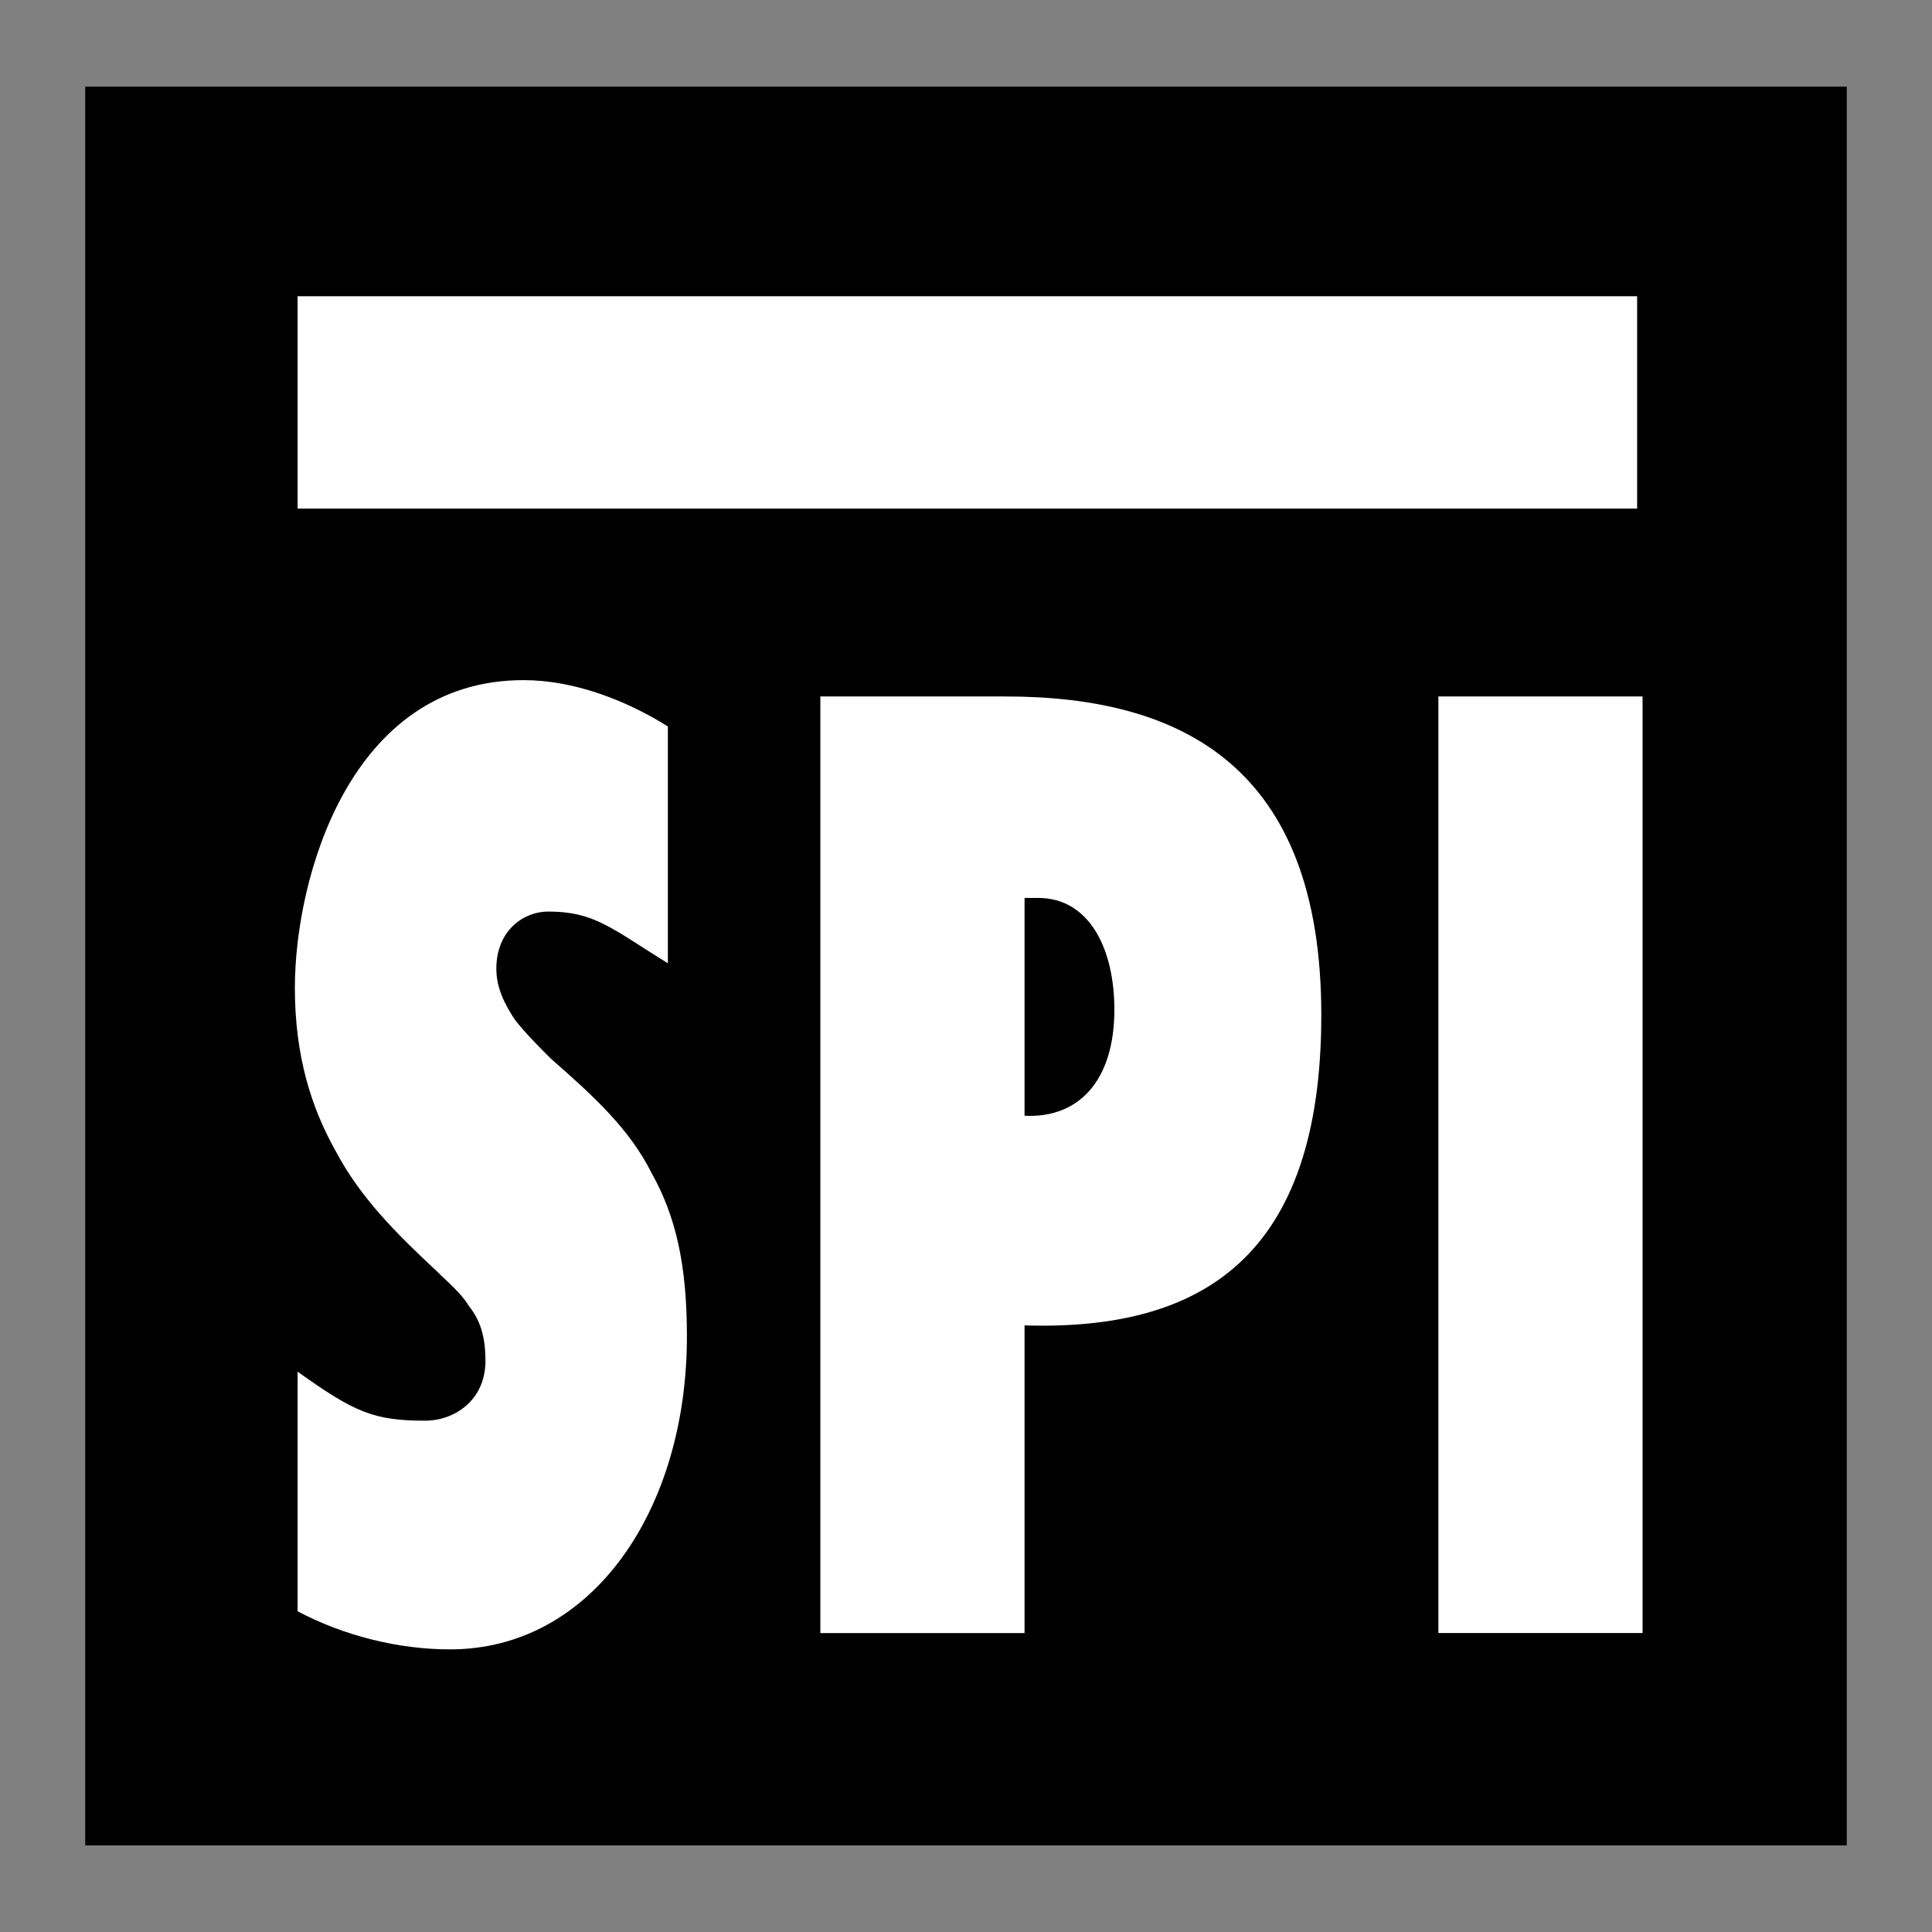 <svg xmlns="http://www.w3.org/2000/svg" width="2500" height="2500" viewBox="0 0 192.756 192.756"><rect x="0" y="0" width="192.756" height="192.756" fill="#808080" stroke="none"/><g fill-rule="evenodd" clip-rule="evenodd"><path fill="#fff" fill-opacity="0" d="M0 0h192.756v192.756H0V0z"/><path d="M8.504 8.64h175.748v175.477H8.504V8.64z"/><path fill="#fff" d="M29.691 29.556h133.645v21.188H29.691V29.556zM29.691 160.756c4.618 2.445 10.051 3.803 15.211 3.803 14.125 0 23.632-13.854 23.632-31.238 0-7.062-1.086-11.951-3.531-16.299-2.173-4.346-5.705-7.605-10.051-11.408-1.086-1.086-2.444-2.443-3.531-3.803-1.087-1.629-1.901-3.26-1.901-5.16 0-3.804 2.716-5.705 5.161-5.705 4.618 0 6.248 1.629 11.952 5.161V72.474c-4.347-2.716-9.508-4.618-14.397-4.618-17.385 0-22.817 19.829-22.817 30.694 0 6.791 1.63 11.953 4.075 16.299 2.444 4.617 5.976 8.148 10.05 11.951 1.086 1.088 2.445 2.174 3.26 3.531 1.086 1.359 1.63 2.988 1.63 5.434 0 4.074-3.26 5.977-5.976 5.977-5.161 0-7.062-.816-12.767-4.891v23.905zM102.219 162.93v-30.695c17.656.543 29.607-6.791 29.607-30.967 0-24.719-13.854-31.782-31.51-31.782h-18.47v93.444h20.373zm8.963-62.205c0 7.062-3.531 10.865-8.963 10.594V89.587h1.357c5.162 0 7.606 5.161 7.606 11.138zM143.508 162.93h20.371V69.486h-20.371v93.444z"/></g></svg>
